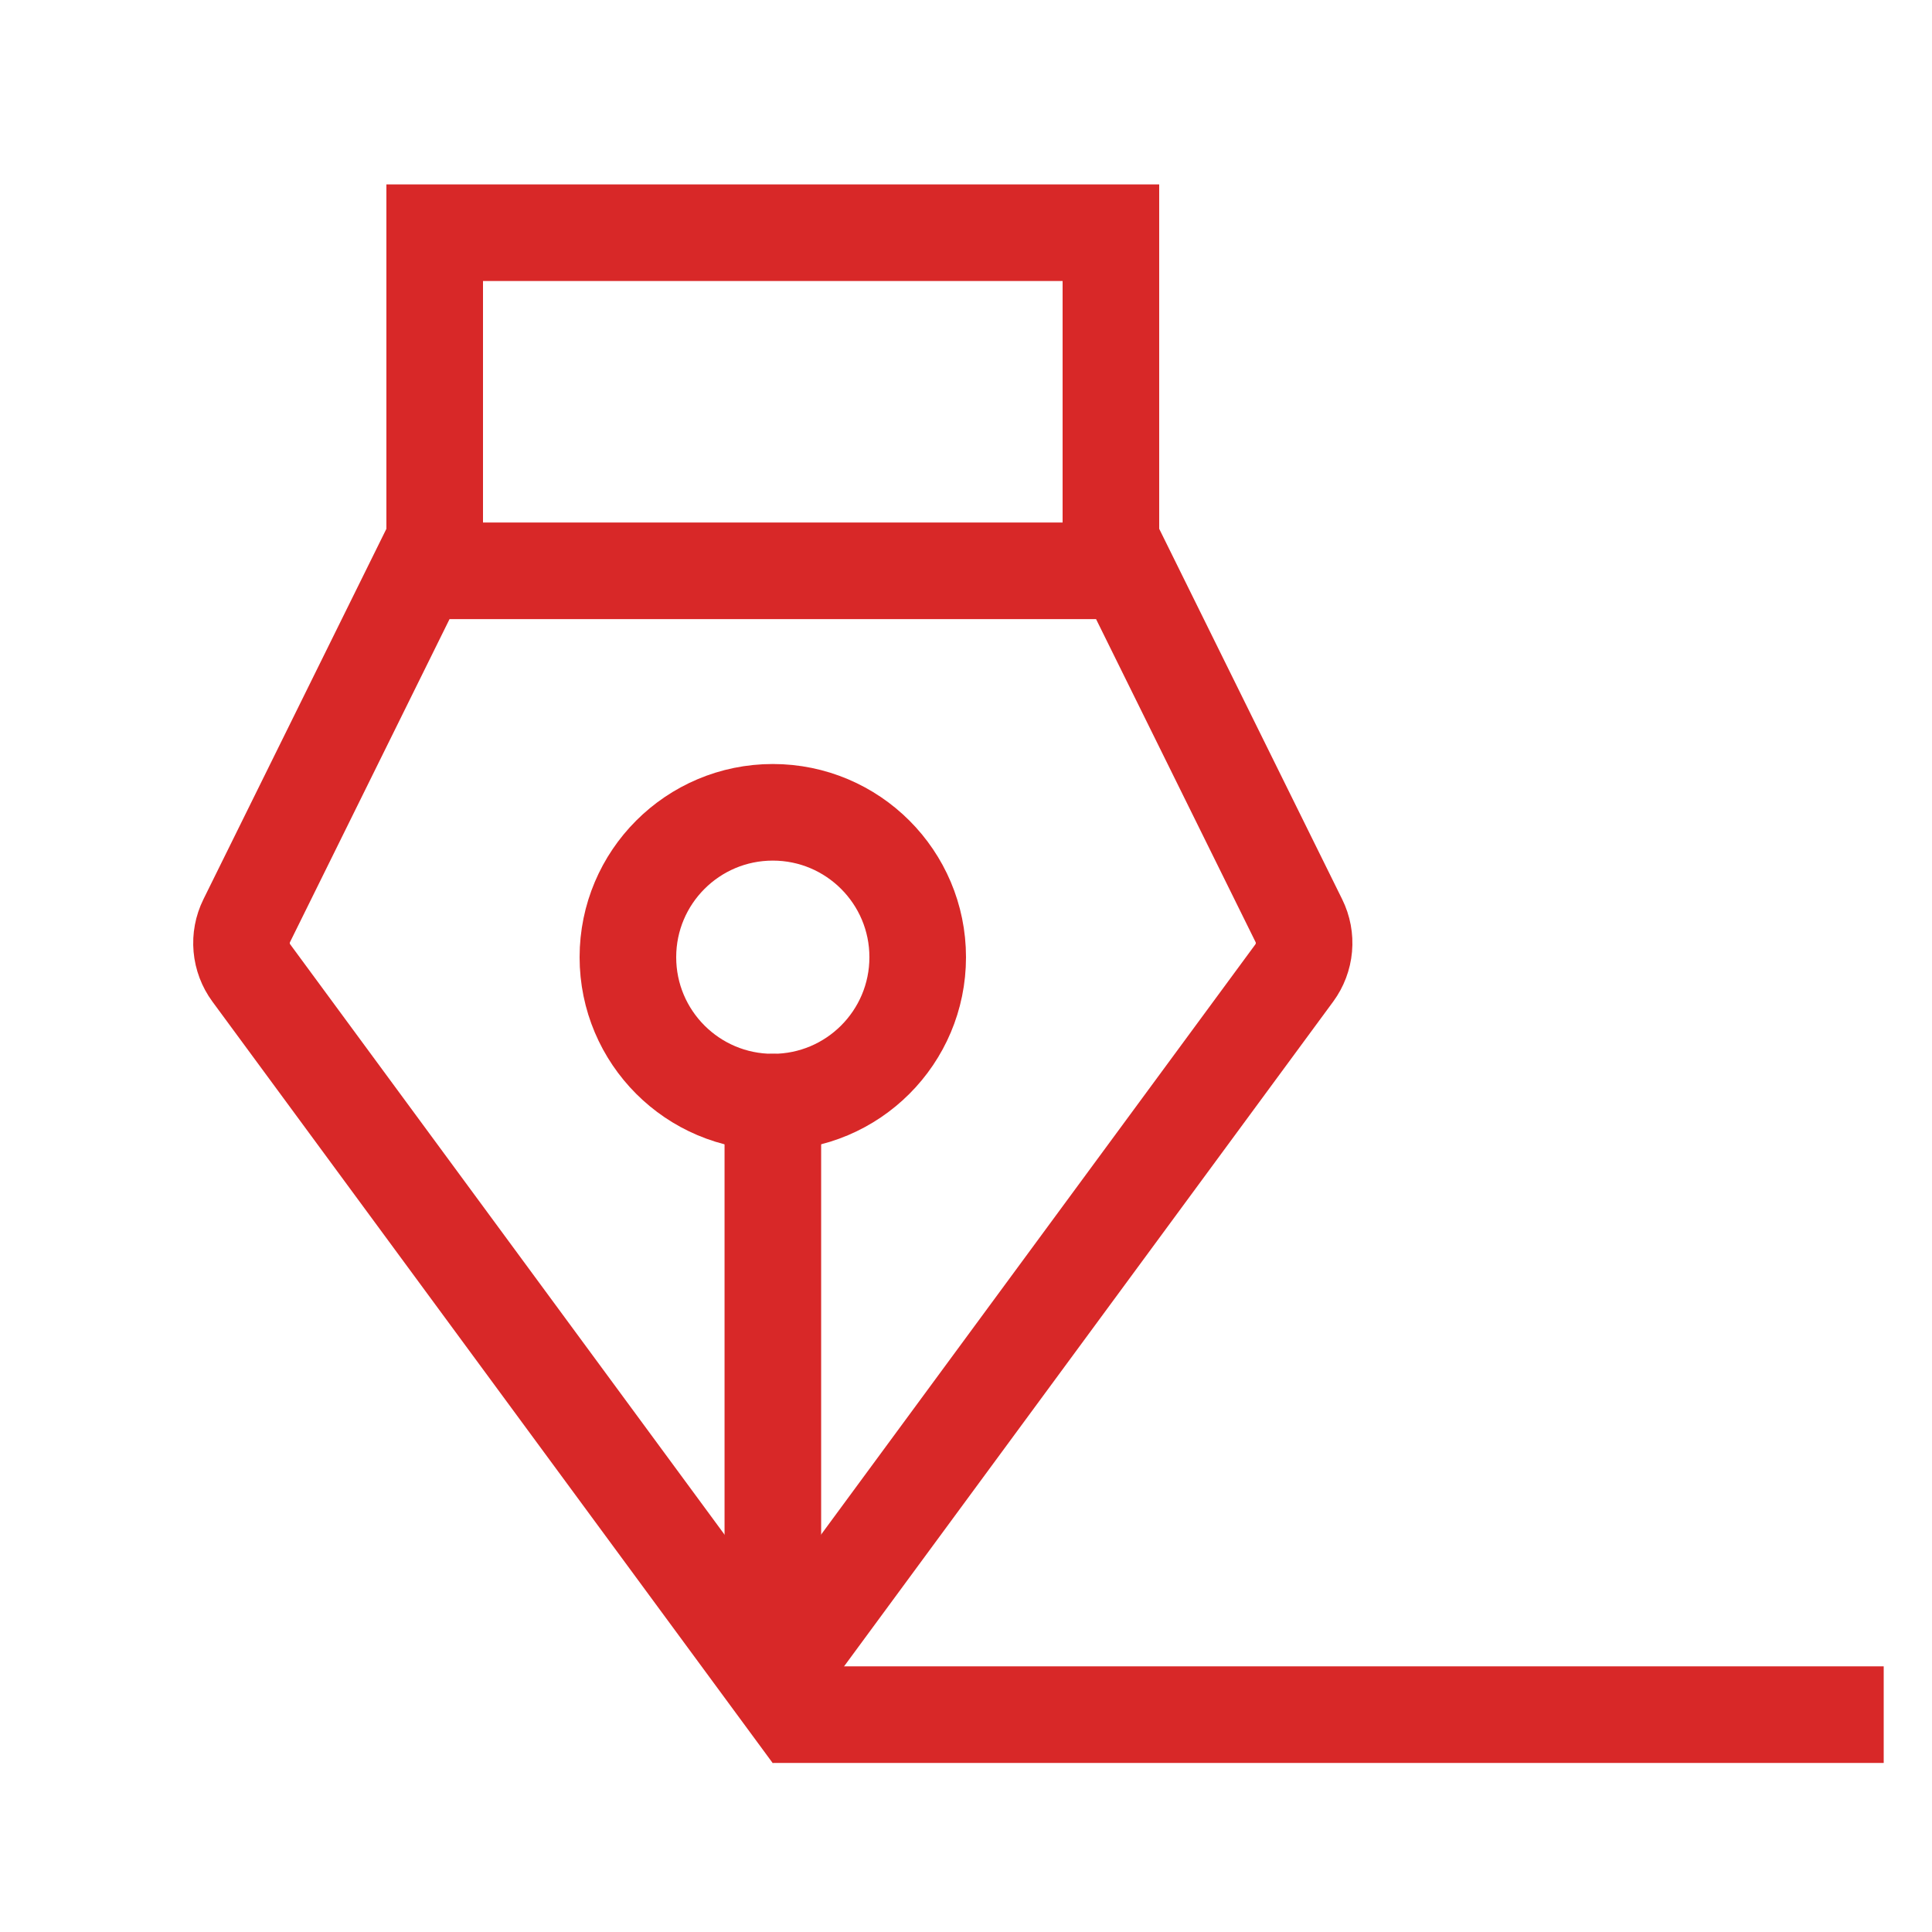 <svg width="80" height="80" viewBox="0 0 80 80" fill="none" xmlns="http://www.w3.org/2000/svg">
<path d="M32.002 45.636V69.512" stroke="#D82828" stroke-width="4" stroke-linecap="round" stroke-linejoin="round"/>
<path d="M32 45.636C35.314 45.636 38 42.95 38 39.636C38 36.323 35.314 33.636 32 33.636C28.686 33.636 26 36.323 26 39.636C26 42.95 28.686 45.636 32 45.636Z" stroke="#D82828" stroke-width="4" stroke-linecap="round" stroke-linejoin="round"/>
<path d="M18 23.637V9.636L46 9.636V23.637" stroke="#D82828" stroke-width="4"/>
<path d="M17.371 23.637L10.216 38.124C10.046 38.468 9.974 38.852 10.008 39.234C10.042 39.616 10.18 39.981 10.407 40.29L32 69.636L53.593 40.29C53.82 39.981 53.958 39.615 53.992 39.234C54.026 38.852 53.954 38.468 53.784 38.124L46.629 23.637H17.371Z" stroke="#D82828" stroke-width="4" stroke-linecap="round"/>
<path d="M32 71H78" stroke="#D82828" stroke-width="4" stroke-miterlimit="16"/>
</svg>
